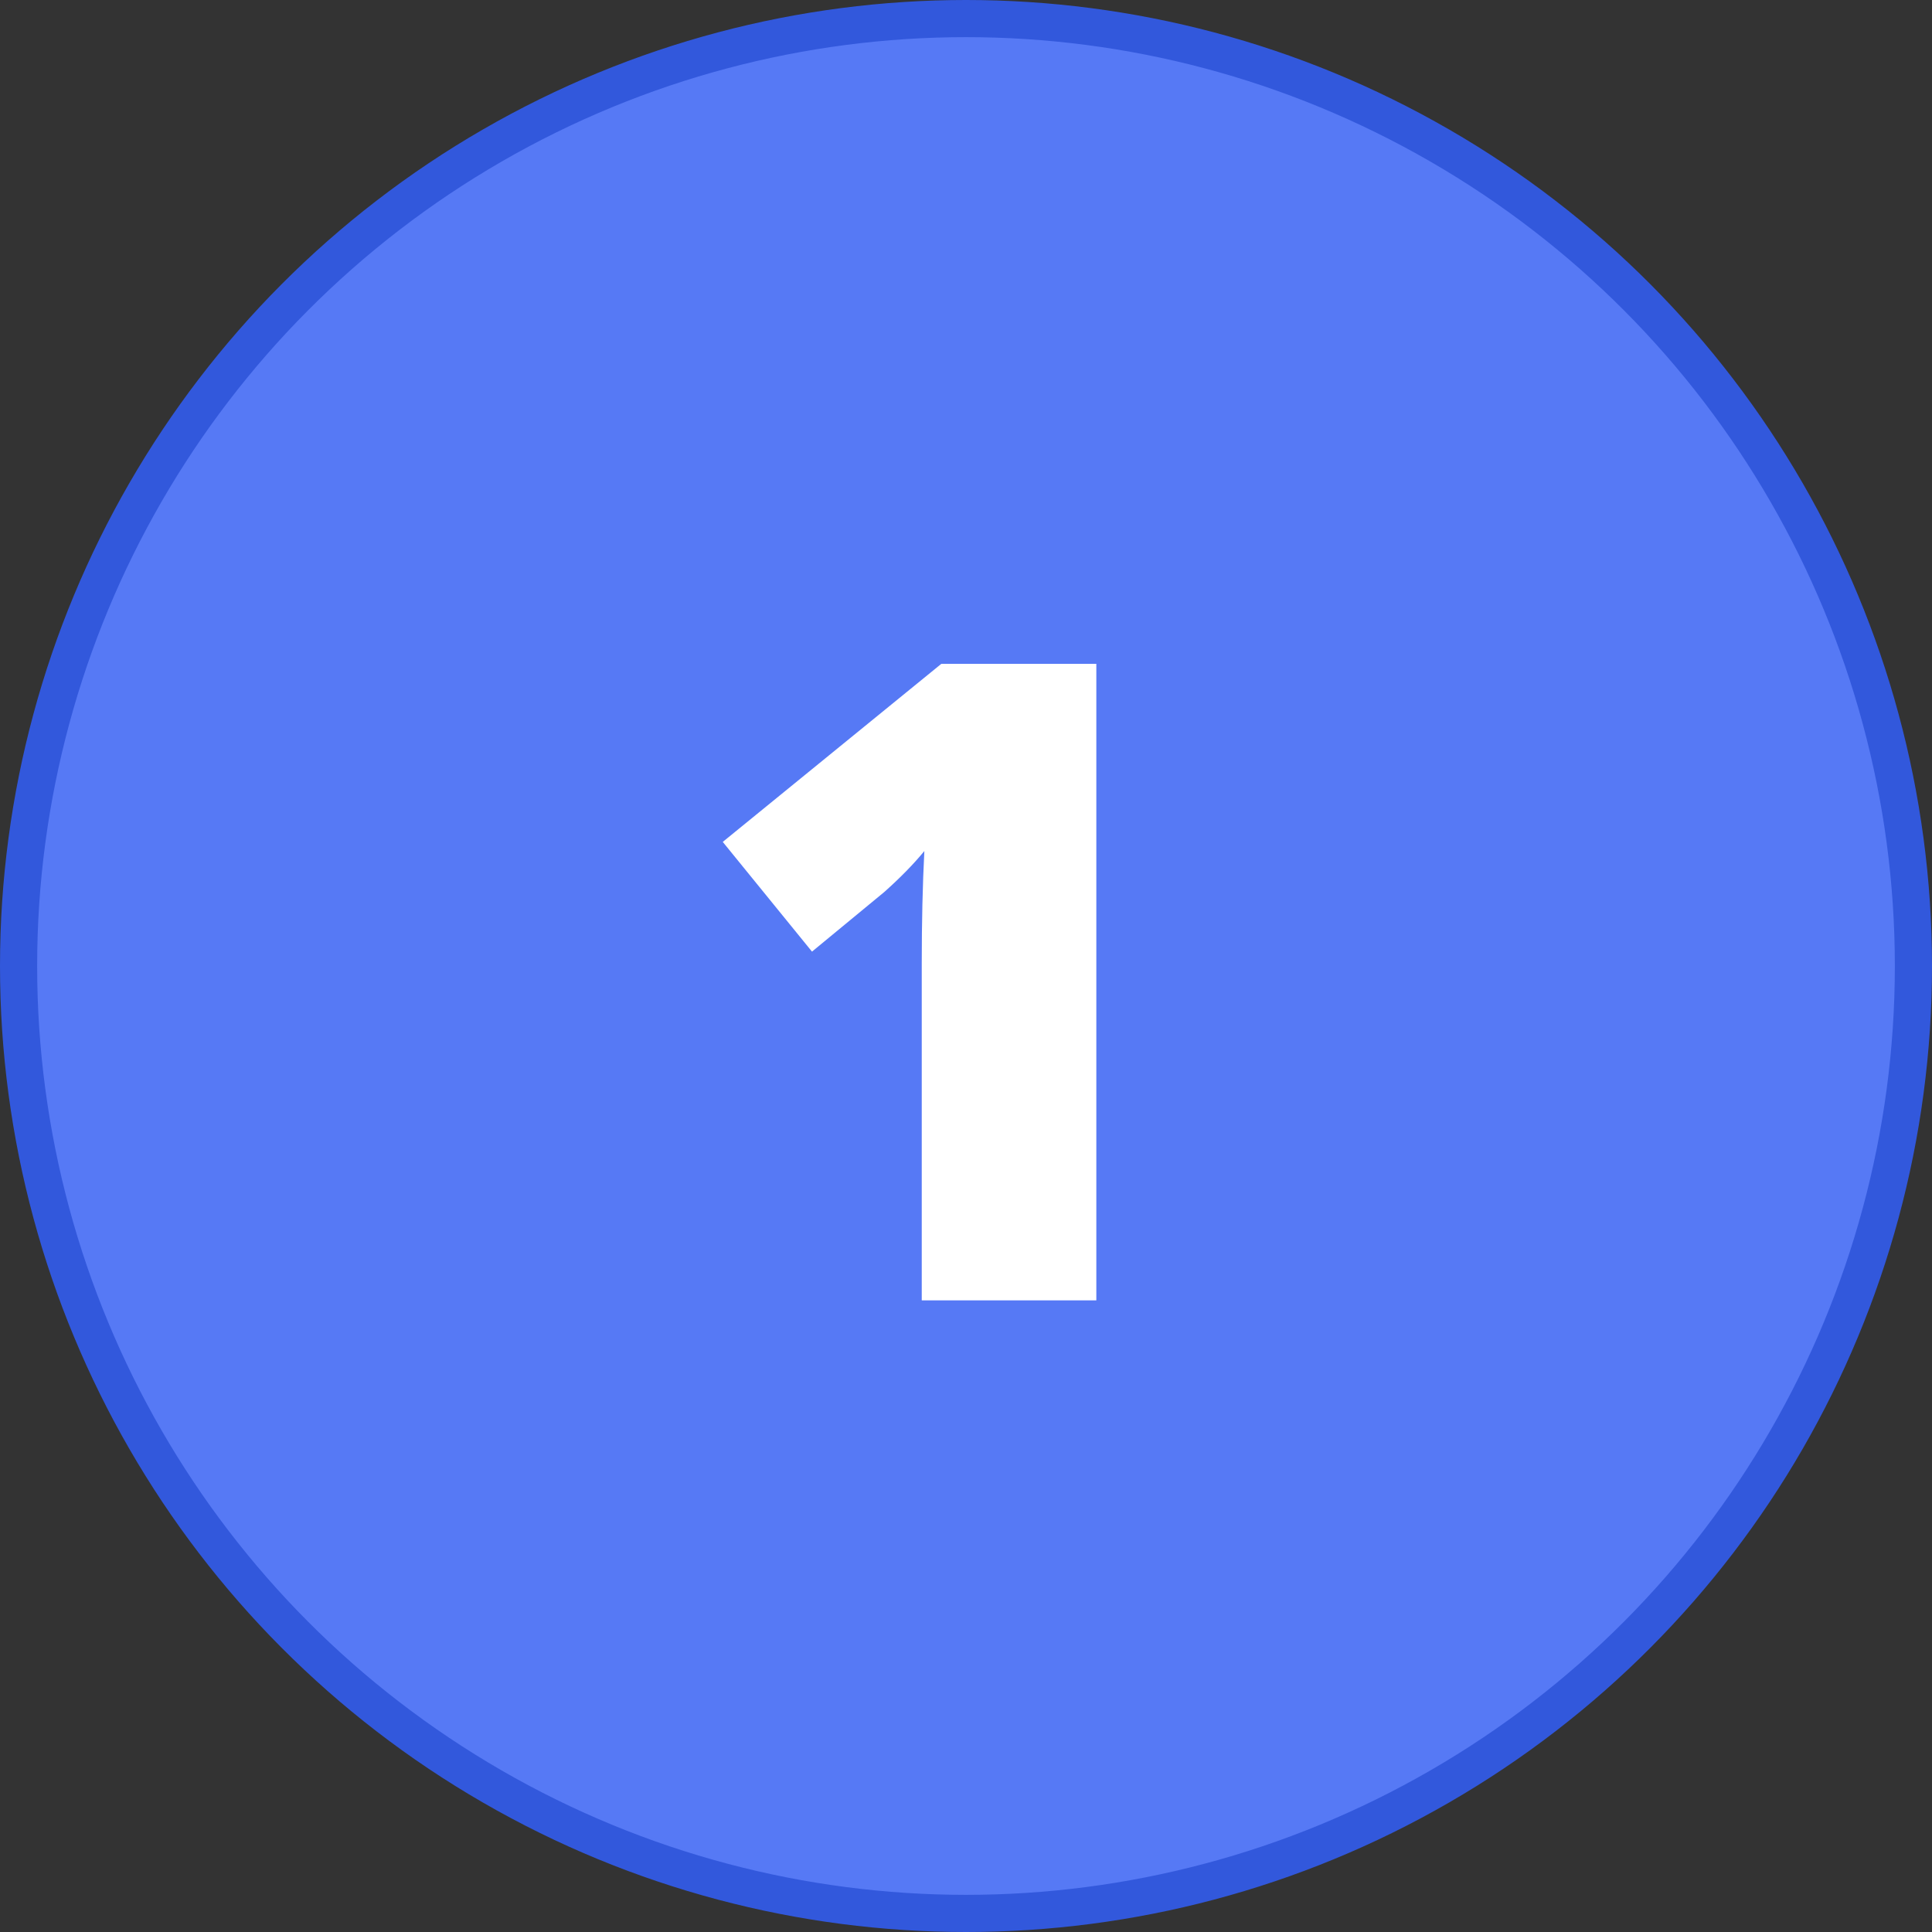 <svg width="52" height="52" viewBox="0 0 52 52" fill="none" xmlns="http://www.w3.org/2000/svg">
<rect x="0" y="0" width="52" height="52" fill="#333333" stroke="none"/>
<circle cx="26" cy="26" r="25.5" fill="#5679F5" stroke="#3258DC"/>
<path d="M29.508 35H24.809V25.93C24.809 24.828 24.832 23.82 24.879 22.906C24.59 23.258 24.23 23.625 23.801 24.008L21.855 25.613L19.453 22.66L25.336 17.867H29.508V35Z" fill="white"/>
</svg>
